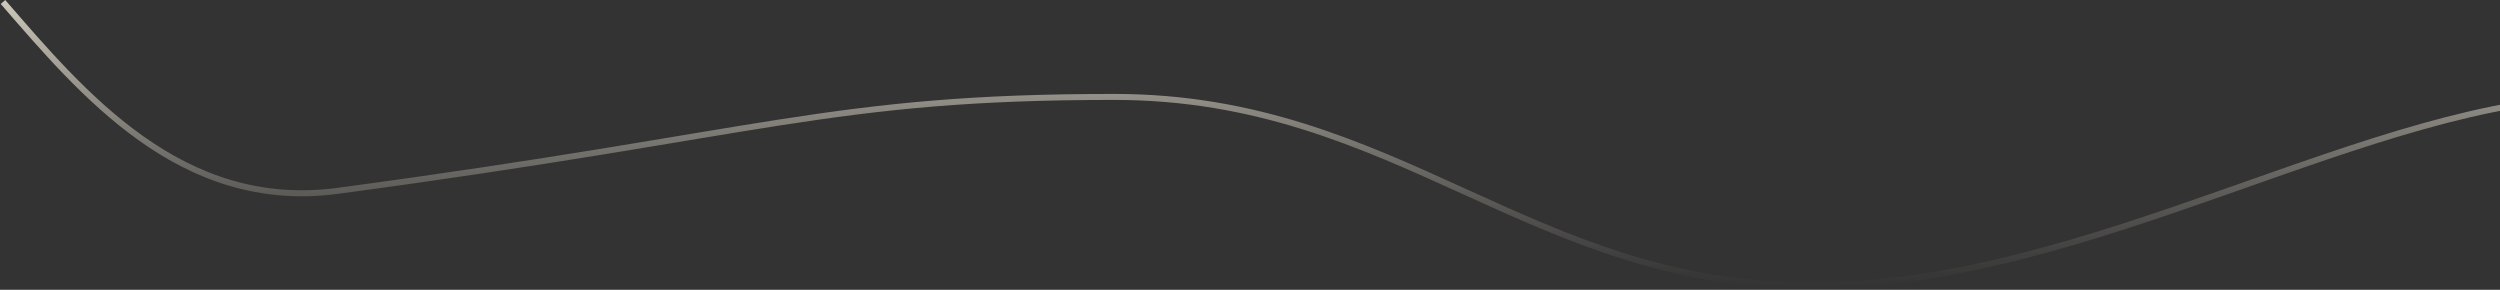 <?xml version="1.0" encoding="UTF-8"?> <svg xmlns="http://www.w3.org/2000/svg" width="1251" height="145" viewBox="0 0 1251 145" fill="none"><rect x="0" y="0" width="1251" height="145" fill="#333333" stroke="none"/> <path d="M1.5 1C41 46.5 90.5 106 169 95.5C383.093 66.863 415.5 48.5 557.5 48.5C699.5 48.5 766 143 906.5 143C1047 143 1188 48.5 1303 48.5" stroke="url(#paint0_linear_37_405)" stroke-width="3"></path> <defs> <linearGradient id="paint0_linear_37_405" x1="548.251" y1="-28.5" x2="548.251" y2="143" gradientUnits="userSpaceOnUse"> <stop stop-color="#F4EEDE"></stop> <stop offset="1" stop-color="#C4BFB3" stop-opacity="0"></stop> </linearGradient> </defs> </svg> 
